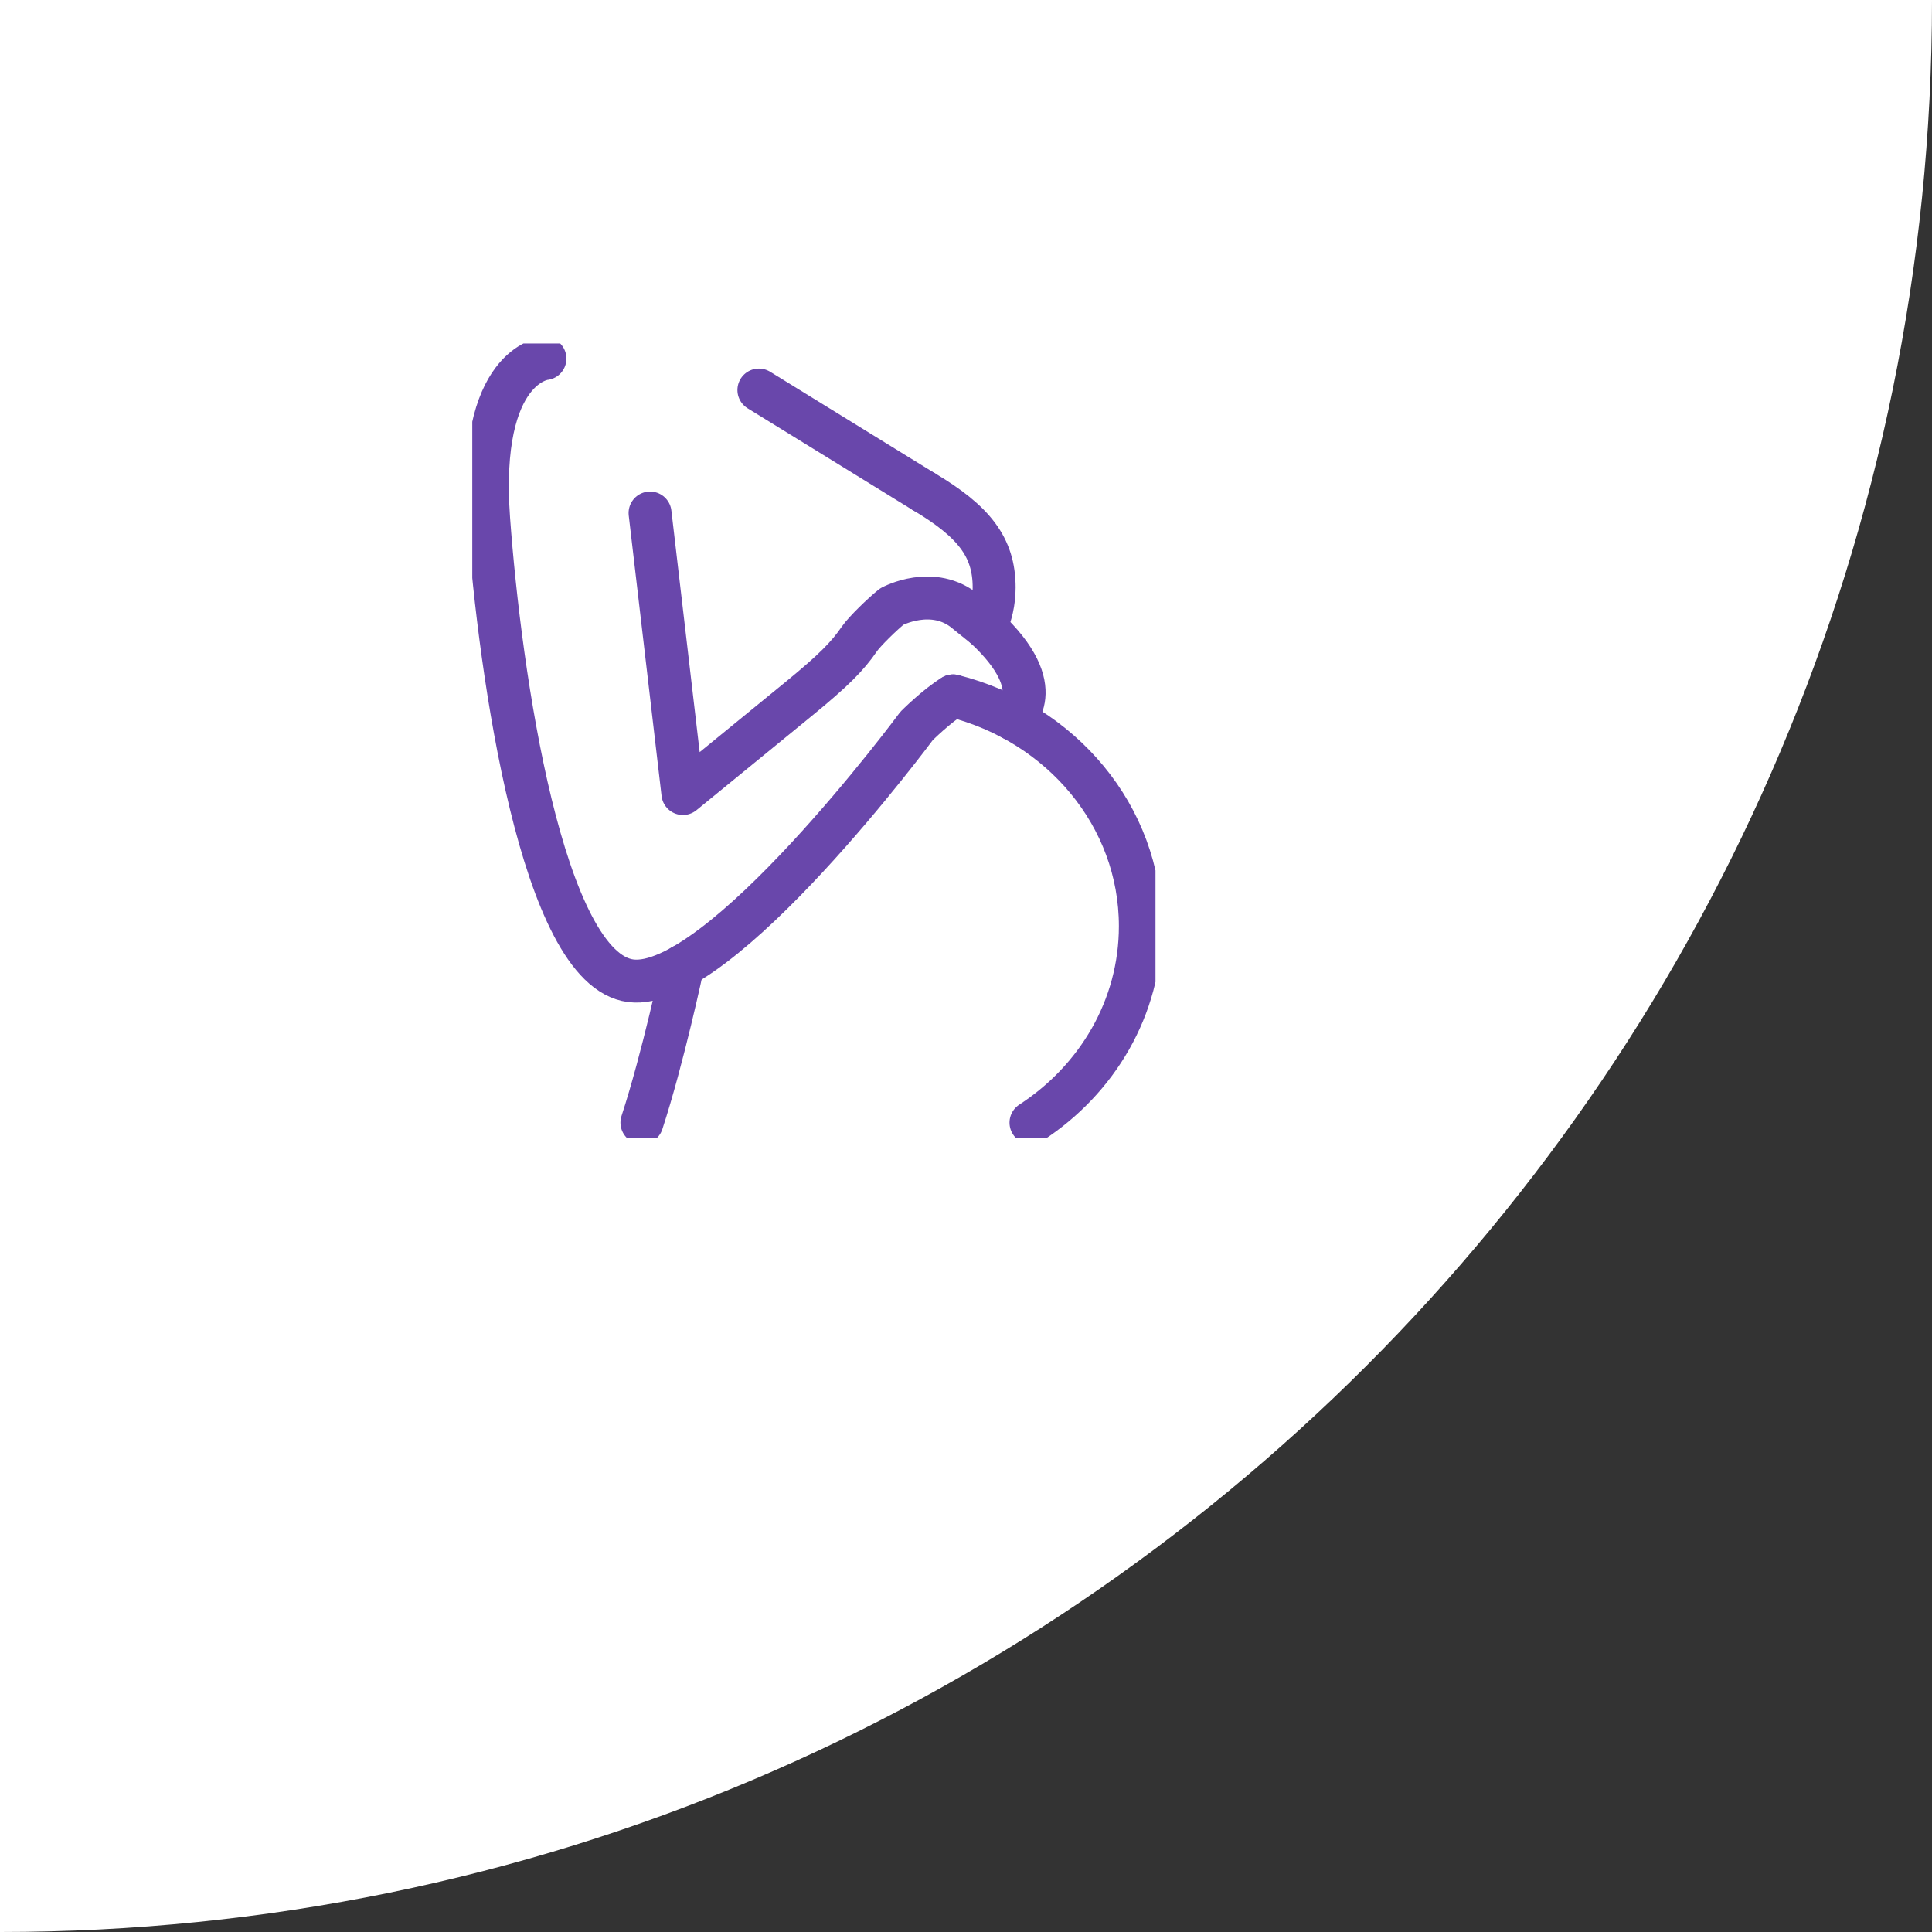 <svg width="90" height="90" viewBox="0 0 90 90" fill="none" xmlns="http://www.w3.org/2000/svg">
<rect x="0" y="0" width="90" height="90" fill="#333333" stroke="none"/>
<path d="M90 0H0V90C49.706 90 90 49.706 90 0Z" fill="white"/>
<g clip-path="url(#clip0_3041_696)">
<path d="M48.027 52.297C51.105 50.295 53.122 46.943 53.122 43.147C53.122 38.006 49.423 33.681 44.401 32.417" stroke="#6947AB" stroke-width="2" stroke-linecap="round" stroke-linejoin="round"/>
<path d="M45.903 29.231C46.166 28.66 46.311 28.031 46.311 27.369C46.311 25.481 45.363 24.288 43.033 22.901" stroke="#6947AB" stroke-width="2" stroke-linecap="round" stroke-linejoin="round"/>
<path d="M43.033 22.903L35.352 18.17" stroke="#6947AB" stroke-width="2" stroke-linecap="round" stroke-linejoin="round"/>
<path d="M30.282 23.898L31.812 36.966L37.189 32.573C38.849 31.217 39.488 30.559 40.03 29.768C40.271 29.417 41.108 28.602 41.546 28.253C41.546 28.253 43.469 27.21 45.007 28.507L45.903 29.231C49.003 32.118 47.17 33.487 47.17 33.487" stroke="#6947AB" stroke-width="2" stroke-linecap="round" stroke-linejoin="round"/>
<path d="M25.386 16.705C25.386 16.705 22.238 16.967 22.763 24.18C23.287 31.393 25.255 45.164 29.385 45.688C33.516 46.213 42.697 33.819 42.697 33.819C42.697 33.819 43.636 32.879 44.402 32.416" stroke="#6947AB" stroke-width="2" stroke-linecap="round" stroke-linejoin="round"/>
<path d="M31.799 44.994C31.799 44.994 30.887 49.295 29.903 52.295" stroke="#6947AB" stroke-width="2" stroke-linecap="round" stroke-linejoin="round"/>
</g>
<defs>
<clipPath id="clip0_3041_696">
<rect width="31.827" height="37" fill="white" transform="matrix(-1 0 0 1 53.827 16)"/>
</clipPath>
</defs>
</svg>
